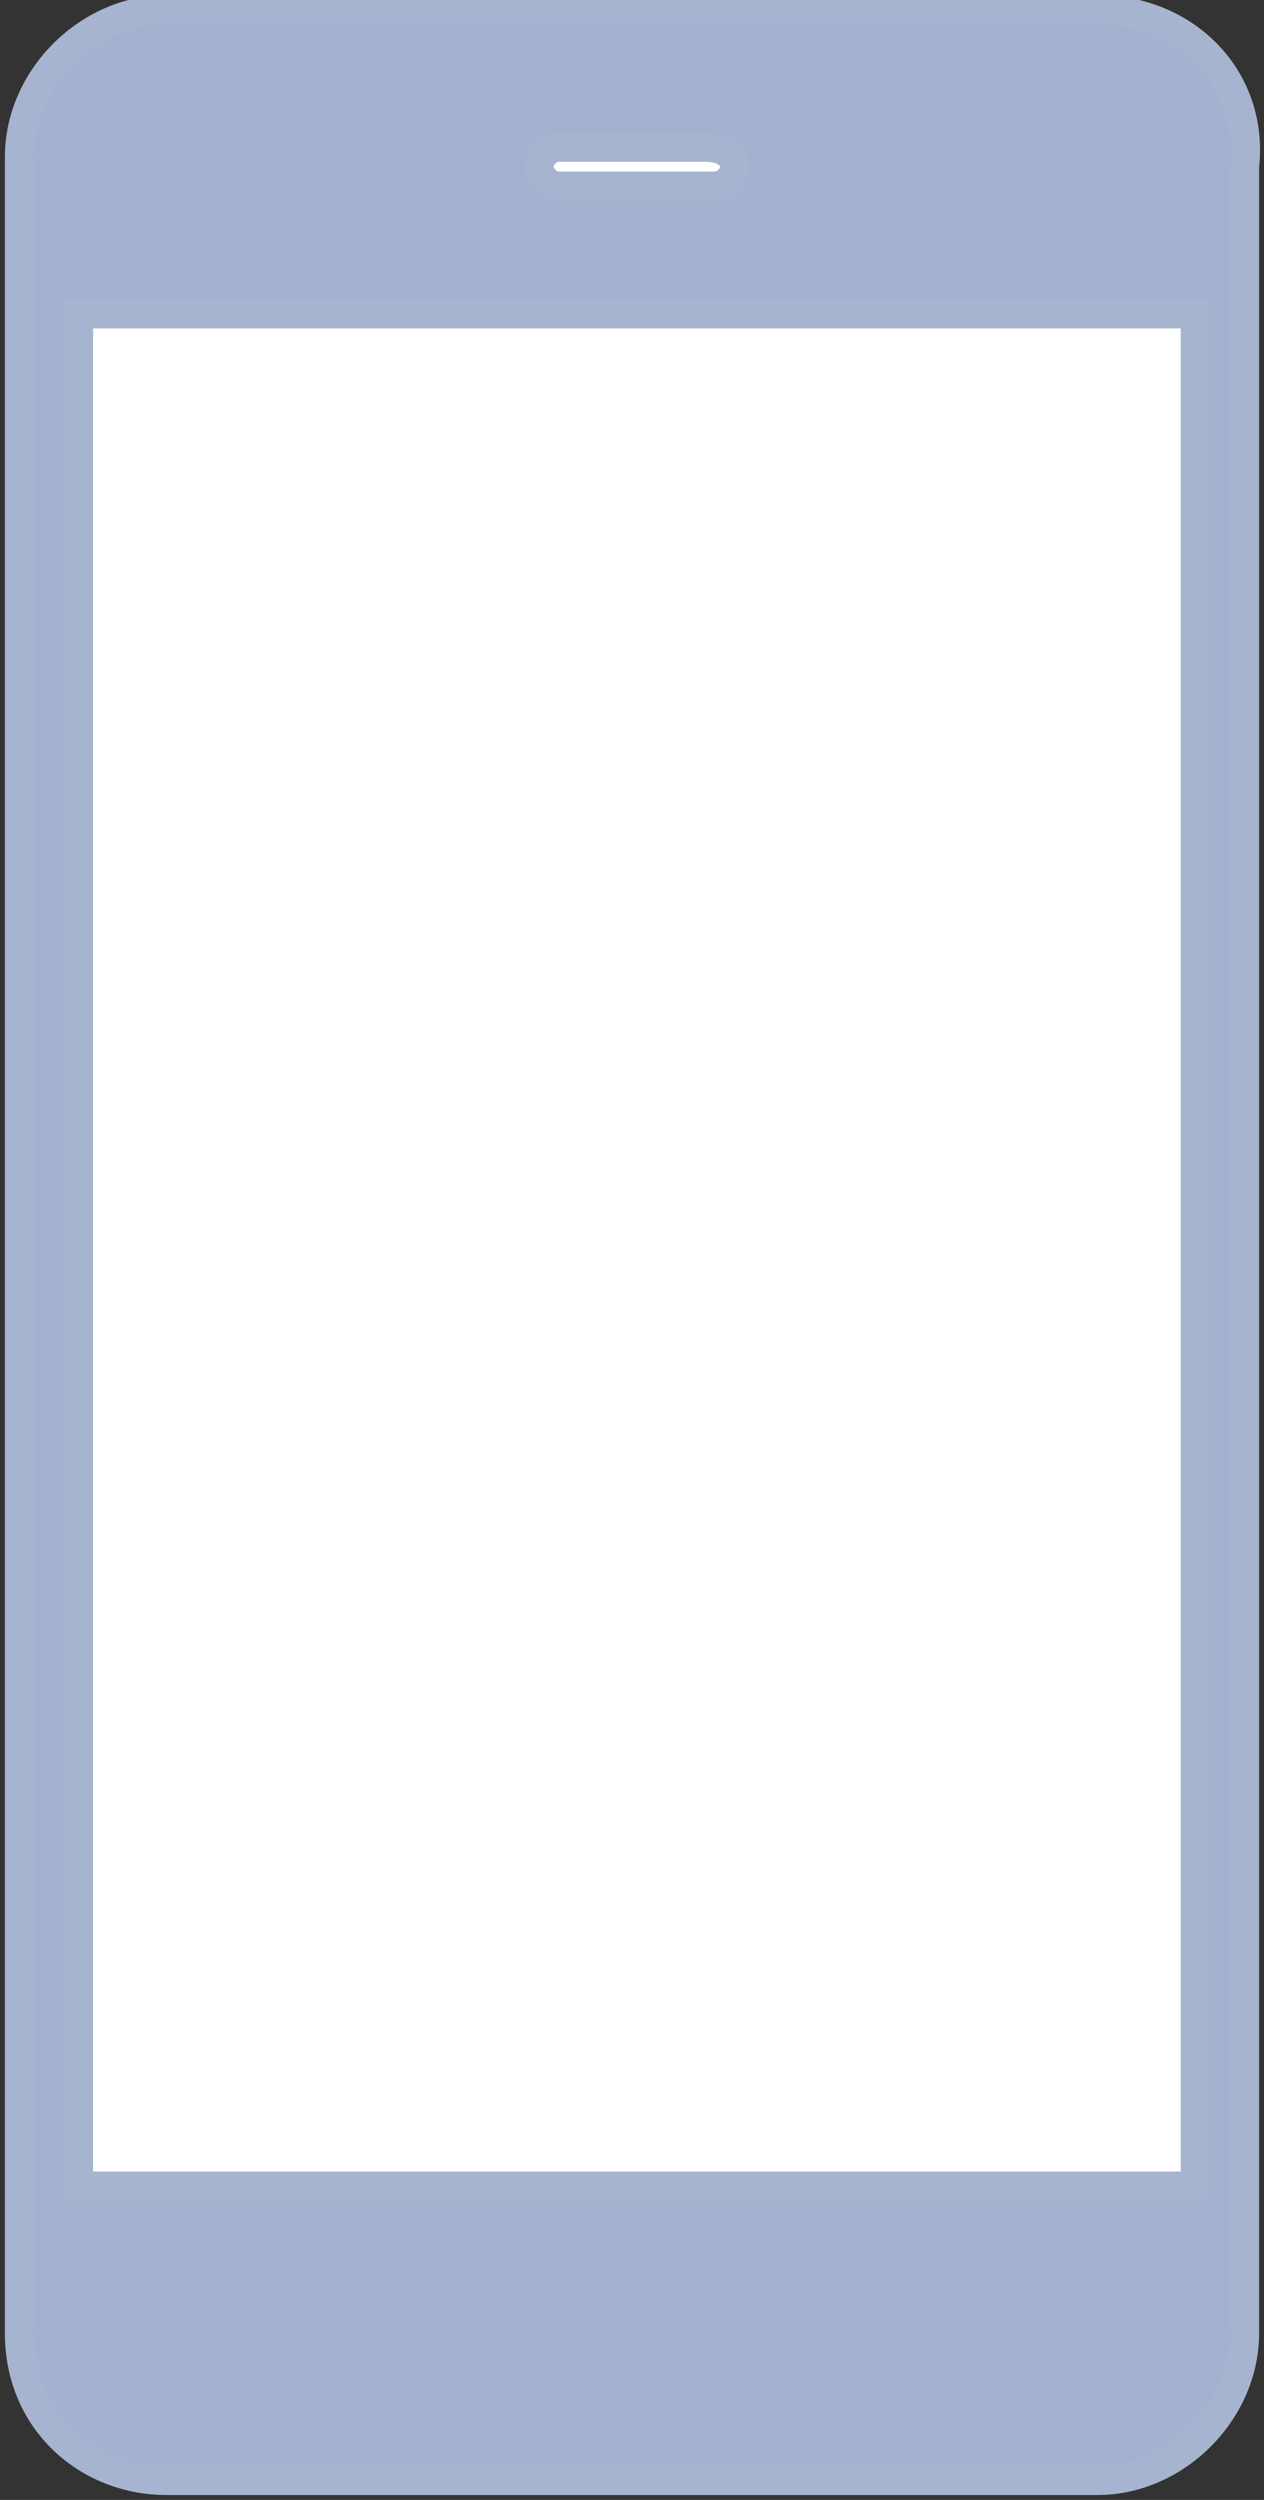 <?xml version="1.0" encoding="utf-8"?>
<!-- Generator: Adobe Illustrator 27.7.0, SVG Export Plug-In . SVG Version: 6.00 Build 0)  -->
<svg version="1.1" id="Ebene_1" xmlns="http://www.w3.org/2000/svg" xmlns:xlink="http://www.w3.org/1999/xlink" x="0px" y="0px"
	 viewBox="0 0 12.9 25.5" style="enable-background:new 0 0 12.9 25.5;" xml:space="preserve">
<rect x="0" y="0" width="12.9" height="25.5" fill="#333333" stroke="none"/>
<style type="text/css">
	.st0{clip-path:url(#SVGID_00000116202097585598638390000002085390172390337696_);fill:#A3B2D1;}
	
		.st1{clip-path:url(#SVGID_00000116202097585598638390000002085390172390337696_);fill:none;stroke:#A6B4CF;stroke-width:0.3;stroke-miterlimit:10;}
	.st2{clip-path:url(#SVGID_00000116202097585598638390000002085390172390337696_);fill:#FFFFFF;}
	.st3{fill:#FFFFFF;}
	.st4{fill:none;stroke:#A6B4CF;stroke-width:0.3;stroke-miterlimit:10;}
</style>
<g>
	<defs>
		<rect id="SVGID_1_" width="12.9" height="25.5"/>
	</defs>
	<clipPath id="SVGID_00000173873021592380866190000015875213455724352443_">
		<use xlink:href="#SVGID_1_"  style="overflow:visible;"/>
	</clipPath>
	<path style="clip-path:url(#SVGID_00000173873021592380866190000015875213455724352443_);fill:#A3B2D1;" d="M12.2,22.3H0.8V3.2
		h11.4V22.3z M5.7,1.5h1.5c0.1,0,0.2,0.1,0.2,0.2c0,0.1-0.1,0.2-0.2,0.2H5.7c-0.1,0-0.2-0.1-0.2-0.2C5.5,1.6,5.6,1.5,5.7,1.5
		 M11.2,0.1H1.7c-0.8,0-1.5,0.7-1.5,1.5v22.2c0,0.9,0.7,1.5,1.5,1.5h9.5c0.8,0,1.5-0.7,1.5-1.5V1.7C12.8,0.8,12.1,0.1,11.2,0.1"/>
	
		<path style="clip-path:url(#SVGID_00000173873021592380866190000015875213455724352443_);fill:none;stroke:#A6B4CF;stroke-width:0.3;stroke-miterlimit:10;" d="
		M12.2,22.3H0.8V3.2h11.4V22.3z M5.7,1.5h1.5c0.1,0,0.2,0.1,0.2,0.2c0,0.1-0.1,0.2-0.2,0.2H5.7c-0.1,0-0.2-0.1-0.2-0.2
		C5.5,1.6,5.6,1.5,5.7,1.5z M11.2,0.1H1.7c-0.8,0-1.5,0.7-1.5,1.5v22.2c0,0.9,0.7,1.5,1.5,1.5h9.5c0.8,0,1.5-0.7,1.5-1.5V1.7
		C12.8,0.8,12.1,0.1,11.2,0.1z"/>
	<path style="clip-path:url(#SVGID_00000173873021592380866190000015875213455724352443_);fill:#FFFFFF;" d="M7.5,1.7
		c0,0.1-0.1,0.2-0.2,0.2H5.7c-0.1,0-0.2-0.1-0.2-0.2c0-0.1,0.1-0.2,0.2-0.2h1.5C7.4,1.5,7.5,1.6,7.5,1.7"/>
	
		<path style="clip-path:url(#SVGID_00000173873021592380866190000015875213455724352443_);fill:none;stroke:#A6B4CF;stroke-width:0.3;stroke-miterlimit:10;" d="
		M7.5,1.7c0,0.1-0.1,0.2-0.2,0.2H5.7c-0.1,0-0.2-0.1-0.2-0.2c0-0.1,0.1-0.2,0.2-0.2h1.5C7.4,1.5,7.5,1.6,7.5,1.7z"/>
</g>
<rect x="0.8" y="3.2" class="st3" width="11.4" height="19.1"/>
<rect x="0.8" y="3.2" class="st4" width="11.4" height="19.1"/>
</svg>
